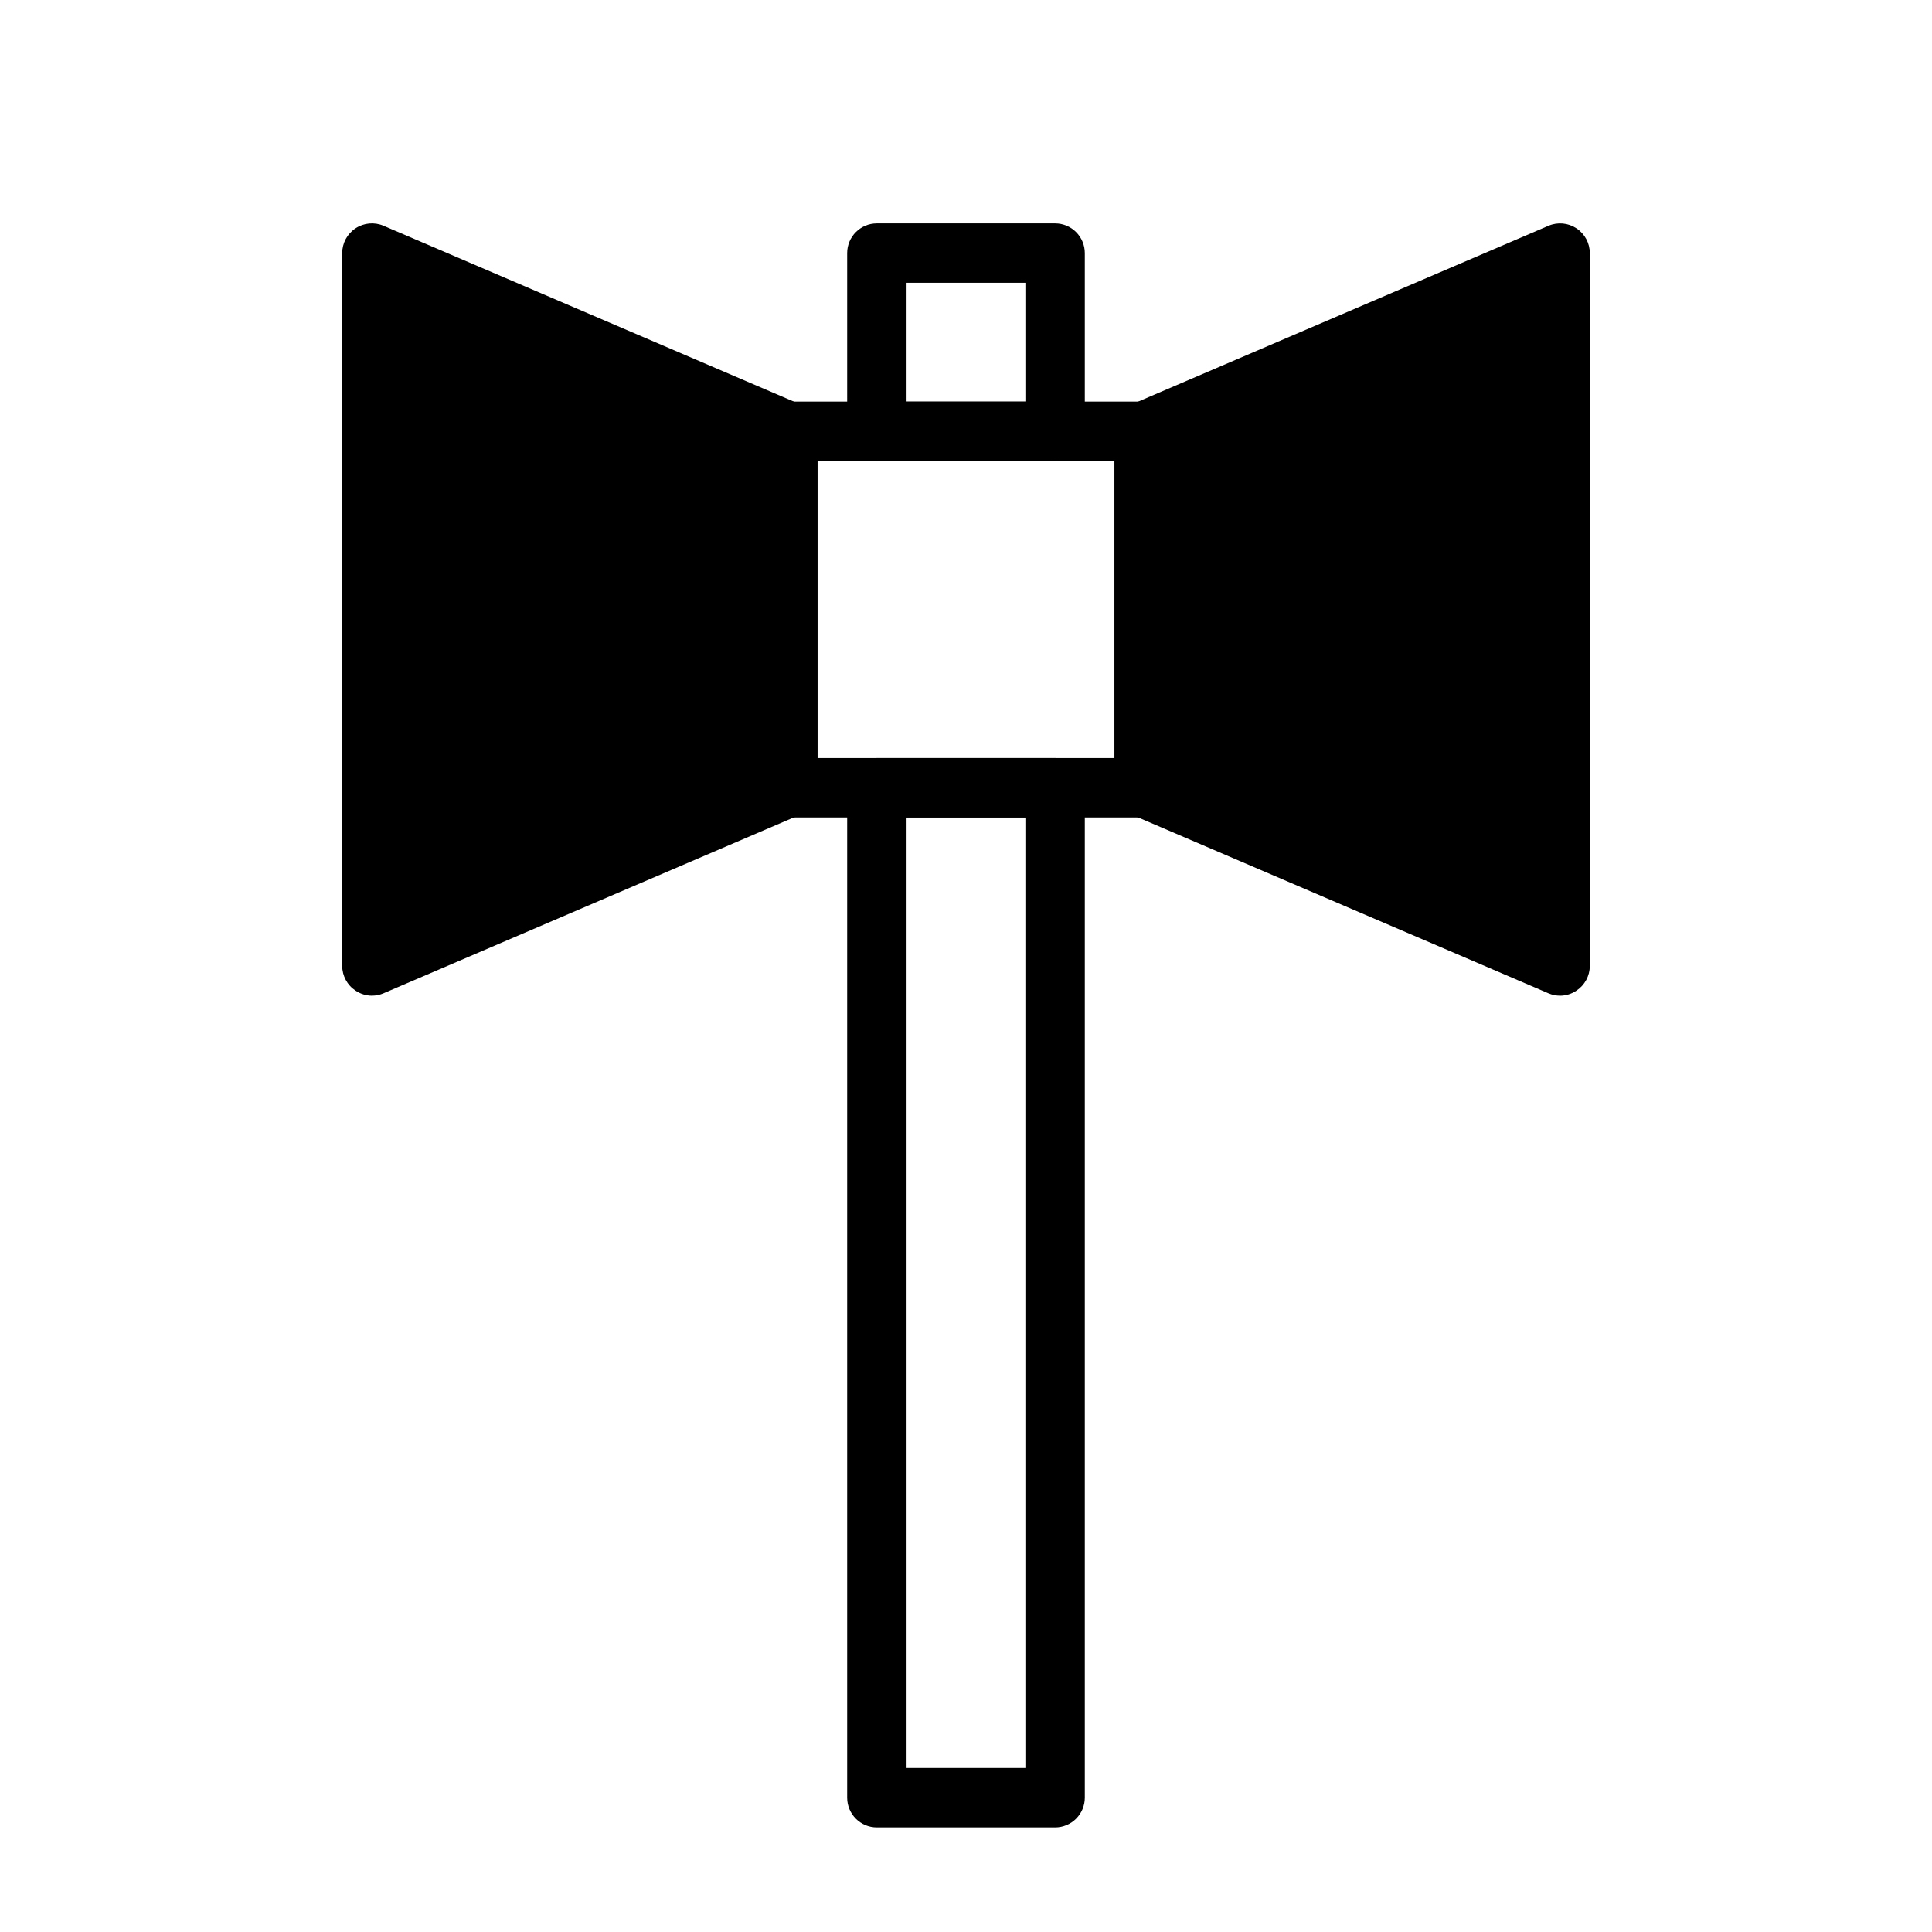<?xml version="1.0" encoding="UTF-8"?>
<!-- Uploaded to: ICON Repo, www.svgrepo.com, Generator: ICON Repo Mixer Tools -->
<svg fill="#000000" width="800px" height="800px" version="1.1" viewBox="144 144 512 512" xmlns="http://www.w3.org/2000/svg">
 <g>
  <path d="m557.44 407.87c-1.055-0.004-2.098-0.215-3.07-0.629l-110.21-47.23v-0.004c-2.91-1.23-4.801-4.082-4.801-7.242v-94.465c0-3.156 1.891-6.008 4.801-7.242l110.21-47.23c2.434-1.031 5.215-0.773 7.418 0.684 2.199 1.457 3.523 3.918 3.527 6.559v188.93c-0.016 2.633-1.344 5.082-3.543 6.531-1.281 0.863-2.789 1.328-4.332 1.34z"/>
  <path d="m455.1 347.57 94.465 40.461v-165l-94.465 40.461z"/>
  <path d="m242.56 407.87c-1.543-0.012-3.051-0.477-4.332-1.34-2.199-1.449-3.527-3.898-3.539-6.531v-188.93c0-2.641 1.324-5.102 3.527-6.559 2.199-1.457 4.984-1.715 7.414-0.684l110.21 47.23c2.91 1.234 4.801 4.086 4.801 7.242v94.465c0 3.16-1.891 6.012-4.801 7.242l-110.21 47.23v0.004c-0.973 0.414-2.016 0.625-3.07 0.629z"/>
  <path d="m250.43 223.04v165l94.465-40.461v-84.074z"/>
  <path d="m447.23 360.64h-94.465c-4.348 0-7.871-3.523-7.871-7.871v-94.465c0-4.348 3.523-7.871 7.871-7.871h94.465c2.09 0 4.09 0.828 5.566 2.305s2.305 3.481 2.305 5.566v94.465c0 2.09-0.828 4.09-2.305 5.566-1.477 1.477-3.477 2.305-5.566 2.305zm-86.594-15.742h78.723v-78.719h-78.723z"/>
  <path d="m423.61 628.29h-47.23c-4.348 0-7.871-3.527-7.871-7.875v-267.65c0-4.348 3.523-7.871 7.871-7.871h47.23c2.09 0 4.09 0.828 5.566 2.305 1.477 1.477 2.309 3.481 2.309 5.566v267.65c0 2.09-0.832 4.09-2.309 5.566-1.477 1.477-3.477 2.309-5.566 2.309zm-39.359-15.742h31.488v-251.91h-31.488z"/>
  <path d="m423.61 266.18h-47.23c-4.348 0-7.871-3.527-7.871-7.875v-47.23c0-4.348 3.523-7.871 7.871-7.871h47.23c2.09 0 4.09 0.828 5.566 2.305 1.477 1.477 2.309 3.477 2.309 5.566v47.23c0 2.09-0.832 4.09-2.309 5.566-1.477 1.477-3.477 2.309-5.566 2.309zm-39.359-15.742h31.488v-31.492h-31.488z"/>
 </g>
</svg>